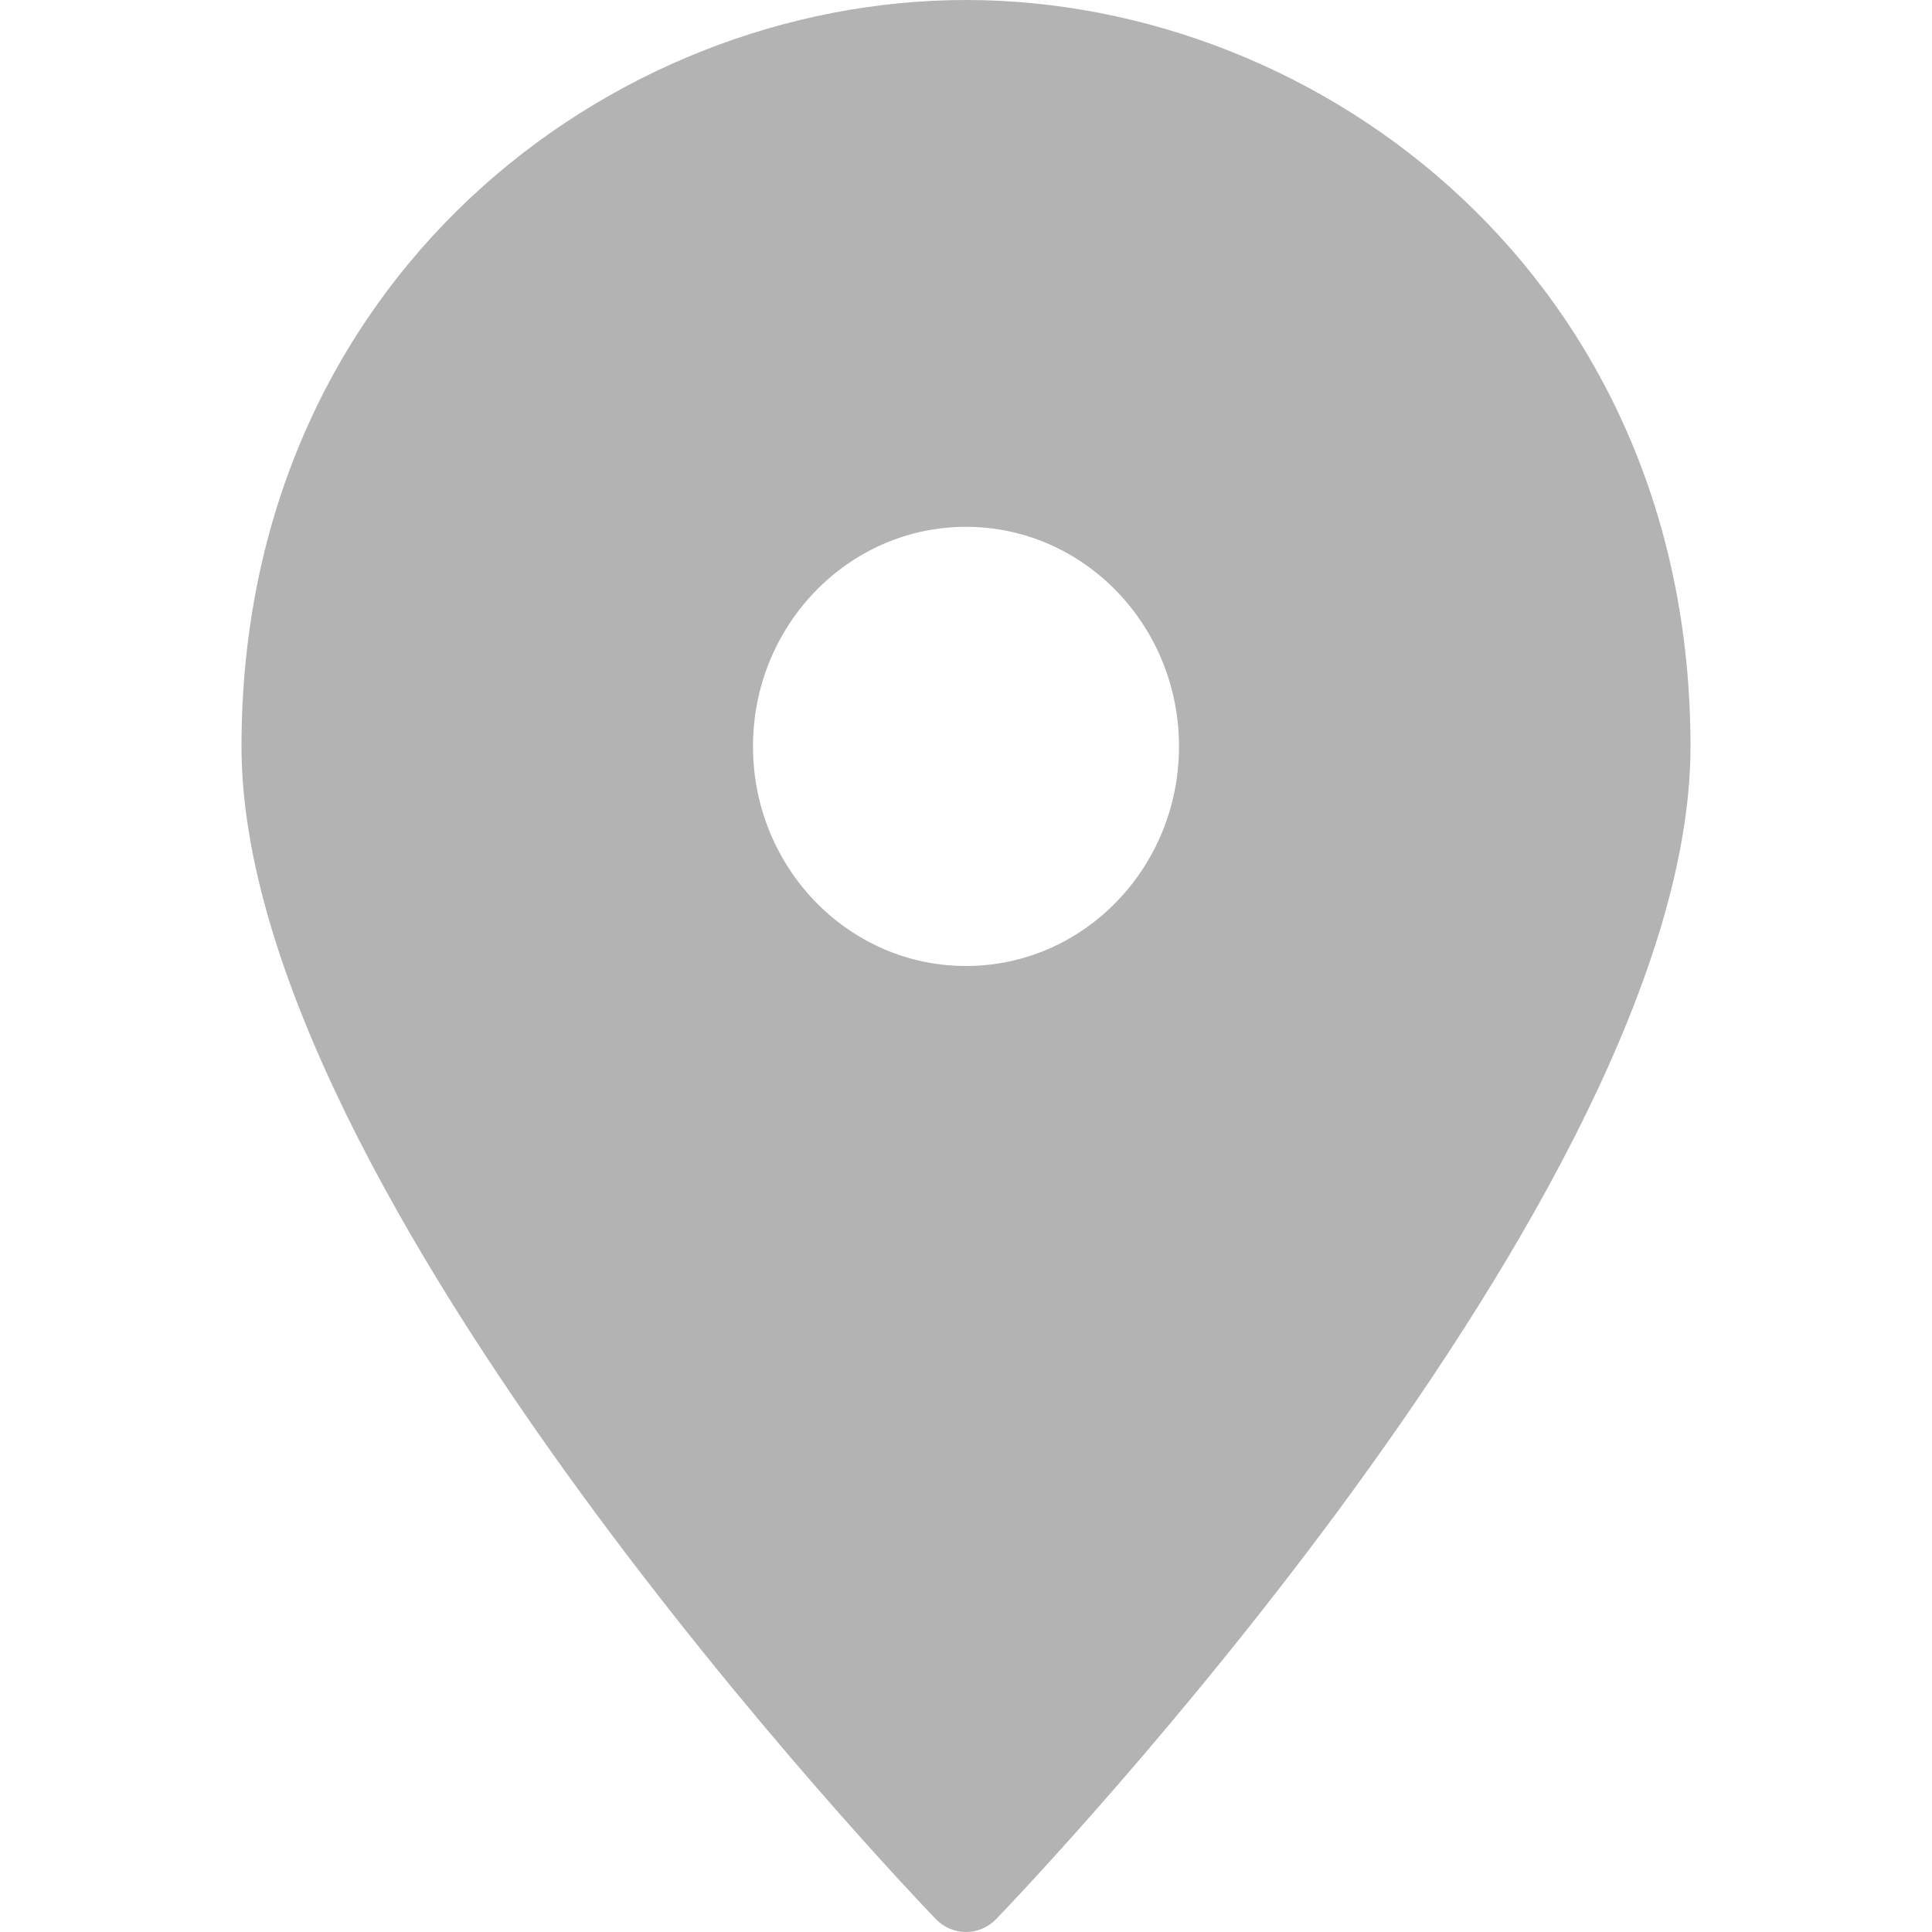 <?xml version="1.0" encoding="UTF-8"?>
<svg width="16px" height="16px" viewBox="0 0 16 16" version="1.1" xmlns="http://www.w3.org/2000/svg" xmlns:xlink="http://www.w3.org/1999/xlink">
    <!-- Generator: Sketch 63.1 (92452) - https://sketch.com -->
    <title>地址</title>
    <desc>Created with Sketch.</desc>
    <g id="官网" stroke="none" stroke-width="1" fill="none" fill-rule="evenodd">
        <g id="web" transform="translate(-1077, -3640)">
            <g id="编组-5备份-7" transform="translate(0, 3480)">
                <g id="编组备份-2" transform="translate(1077, 60)">
                    <g id="编组-13备份-2" transform="translate(0, 98)">
                        <g id="编组-23" transform="translate(0, 2)">
                            <rect id="地址" x="0" y="0" width="16" height="16"></rect>
                            <path d="M6.236,6.182 C6.236,5.178 7.026,4.363 8,4.363 C8.974,4.363 9.764,5.178 9.764,6.182 C9.764,7.186 8.974,8 8,8 C7.026,8 6.236,7.186 6.236,6.182 M8.251,15.892 C8.485,15.648 14,9.88 14,6.182 C14,2.312 10.949,0 8,0 C5.051,0 2,2.312 2,6.182 C2,9.88 7.515,15.648 7.749,15.892 C7.888,16.036 8.112,16.036 8.251,15.892 Z" id="形状" fill="#B3B3B3" fill-rule="nonzero"></path>
                        </g>
                    </g>
                </g>
            </g>
        </g>
    </g>
</svg>